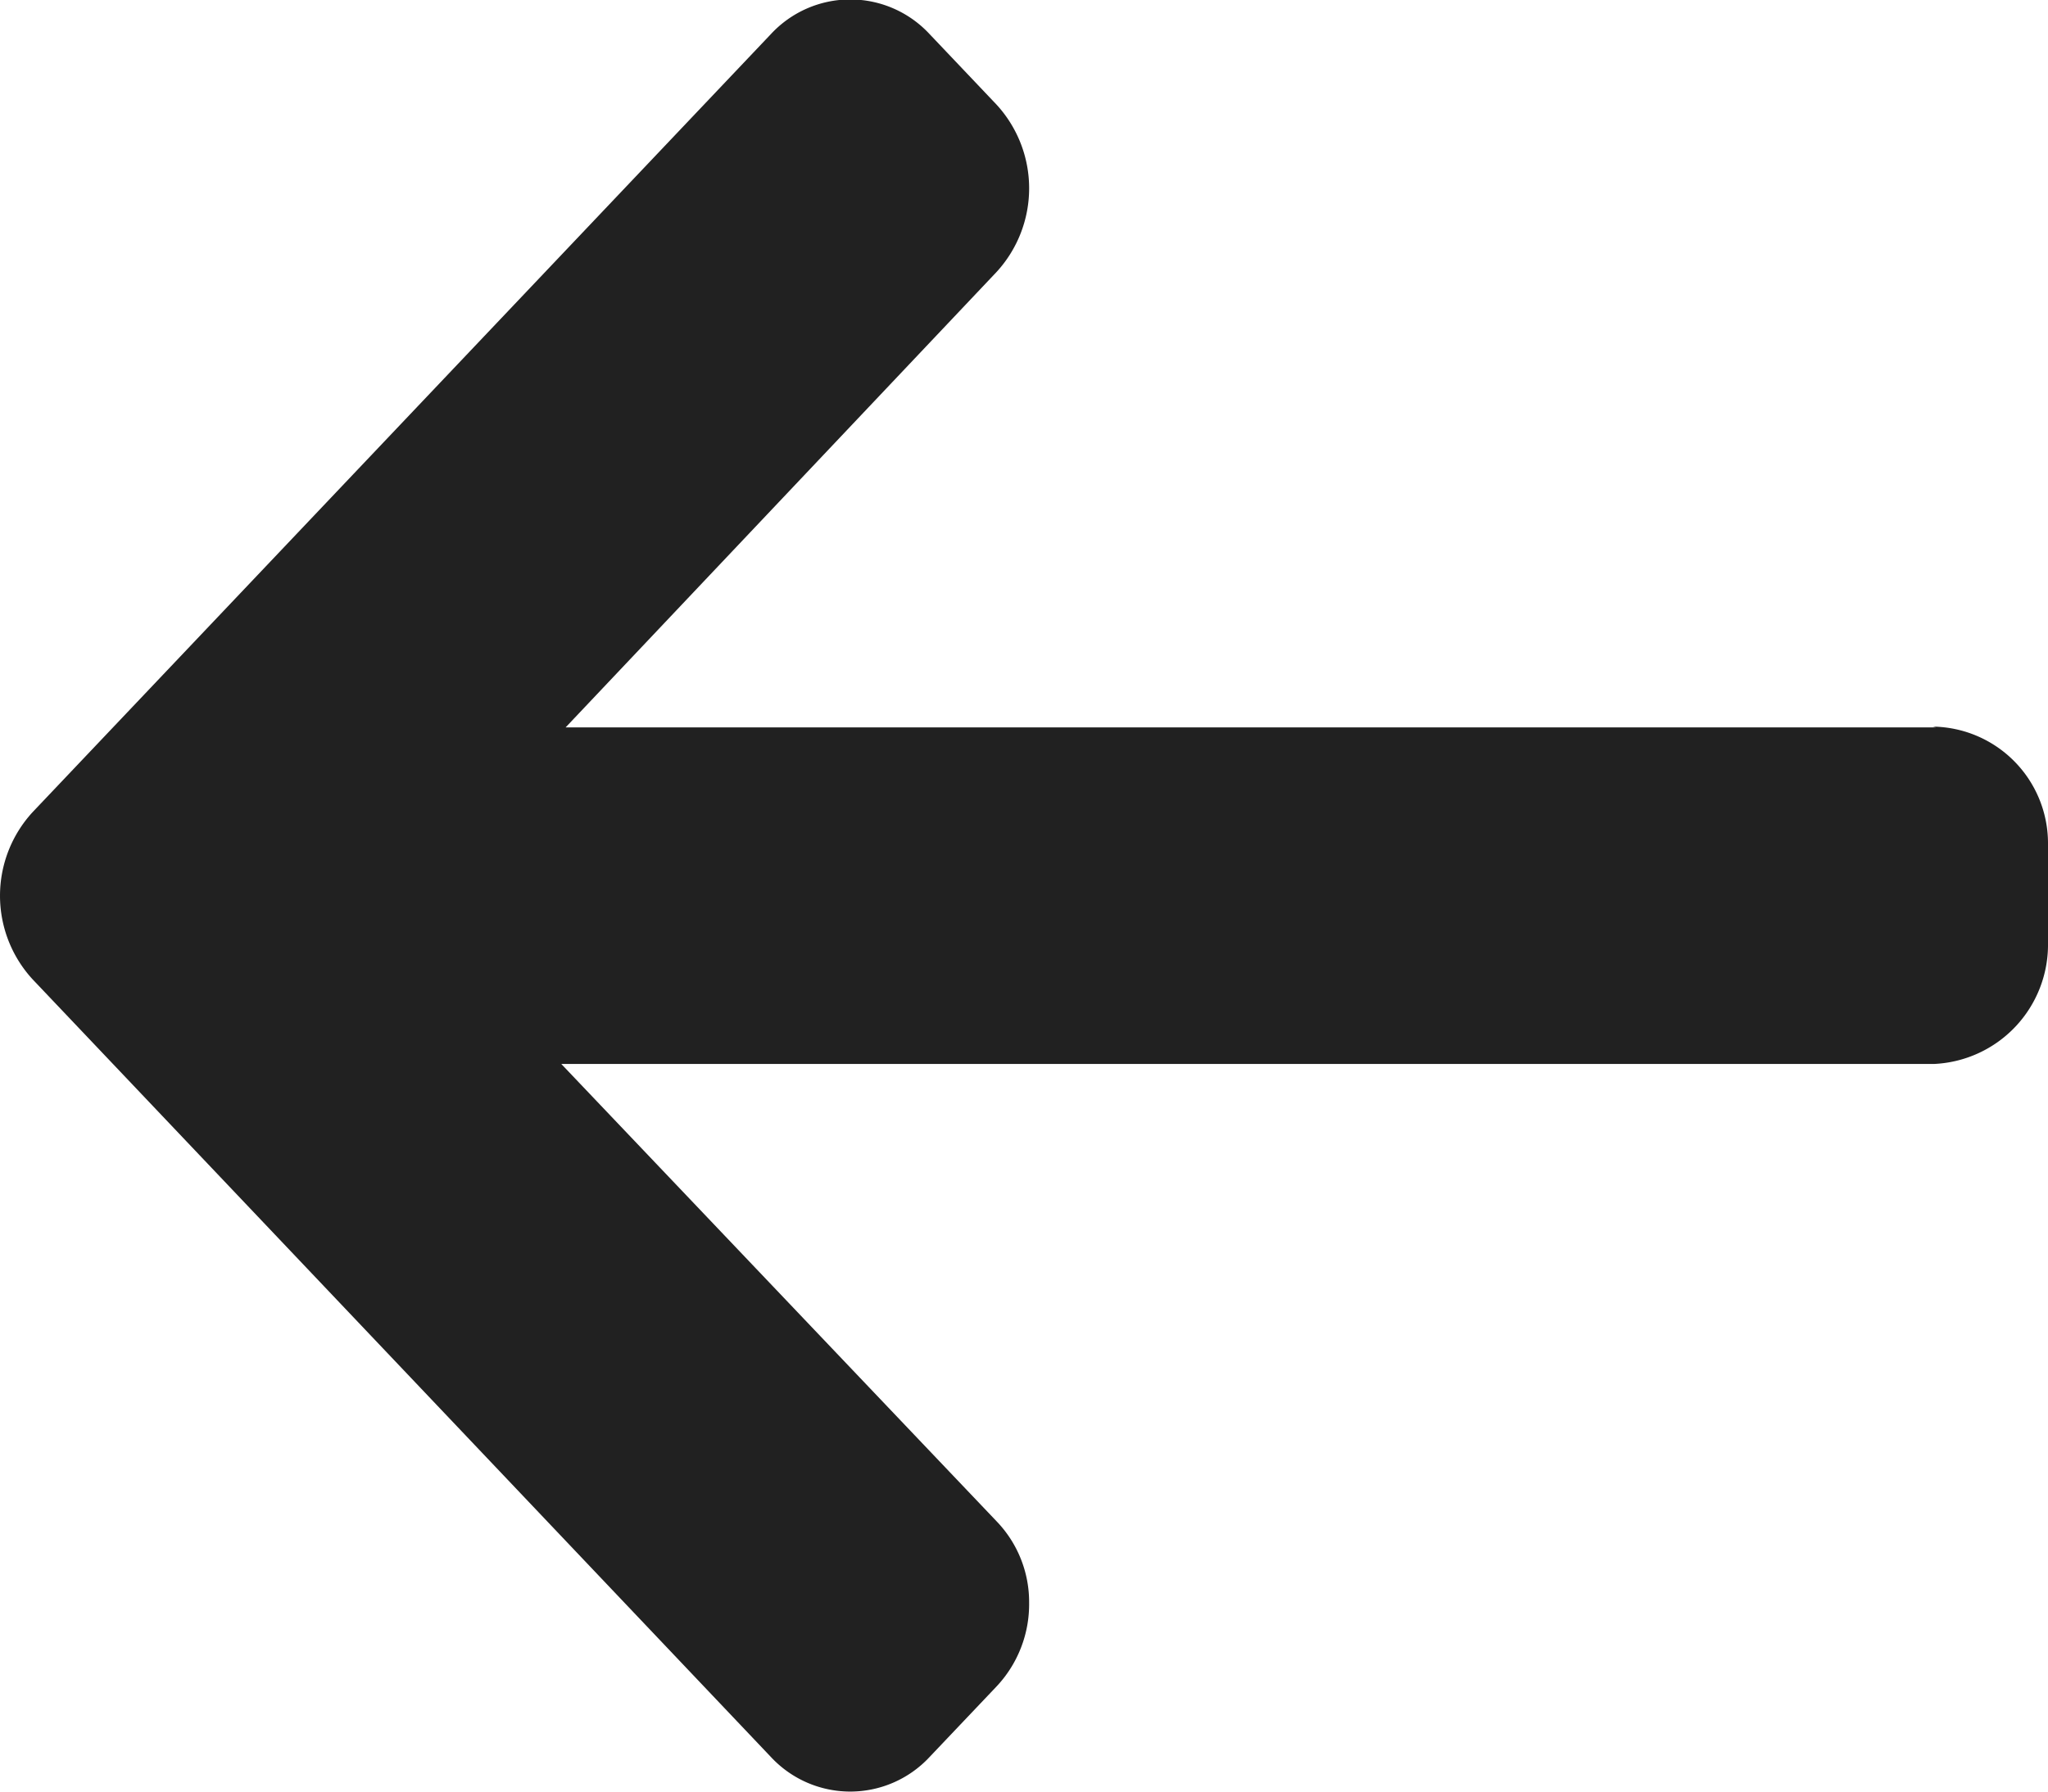 <svg id="Group_353" data-name="Group 353" xmlns="http://www.w3.org/2000/svg" viewBox="0 0 16 14">
  <defs>
    <style>
      .cls-1 {
        fill: #212121;
      }
    </style>
  </defs>
  <path id="Path_196" data-name="Path 196" class="cls-1" d="M15.1,47.352l.025.006H4.419L7.785,43.8a.967.967,0,0,0,0-1.309l-.524-.552a.845.845,0,0,0-1.237,0L.255,48.02a.965.965,0,0,0,0,1.307l5.769,6.078a.846.846,0,0,0,1.237,0l.524-.552A.938.938,0,0,0,8.04,54.2a.91.91,0,0,0-.255-.639l-3.4-3.573H15.112A.933.933,0,0,0,16,49.044v-.781A.912.912,0,0,0,15.1,47.352Z" transform="translate(0 -41.674)"/>
</svg>

